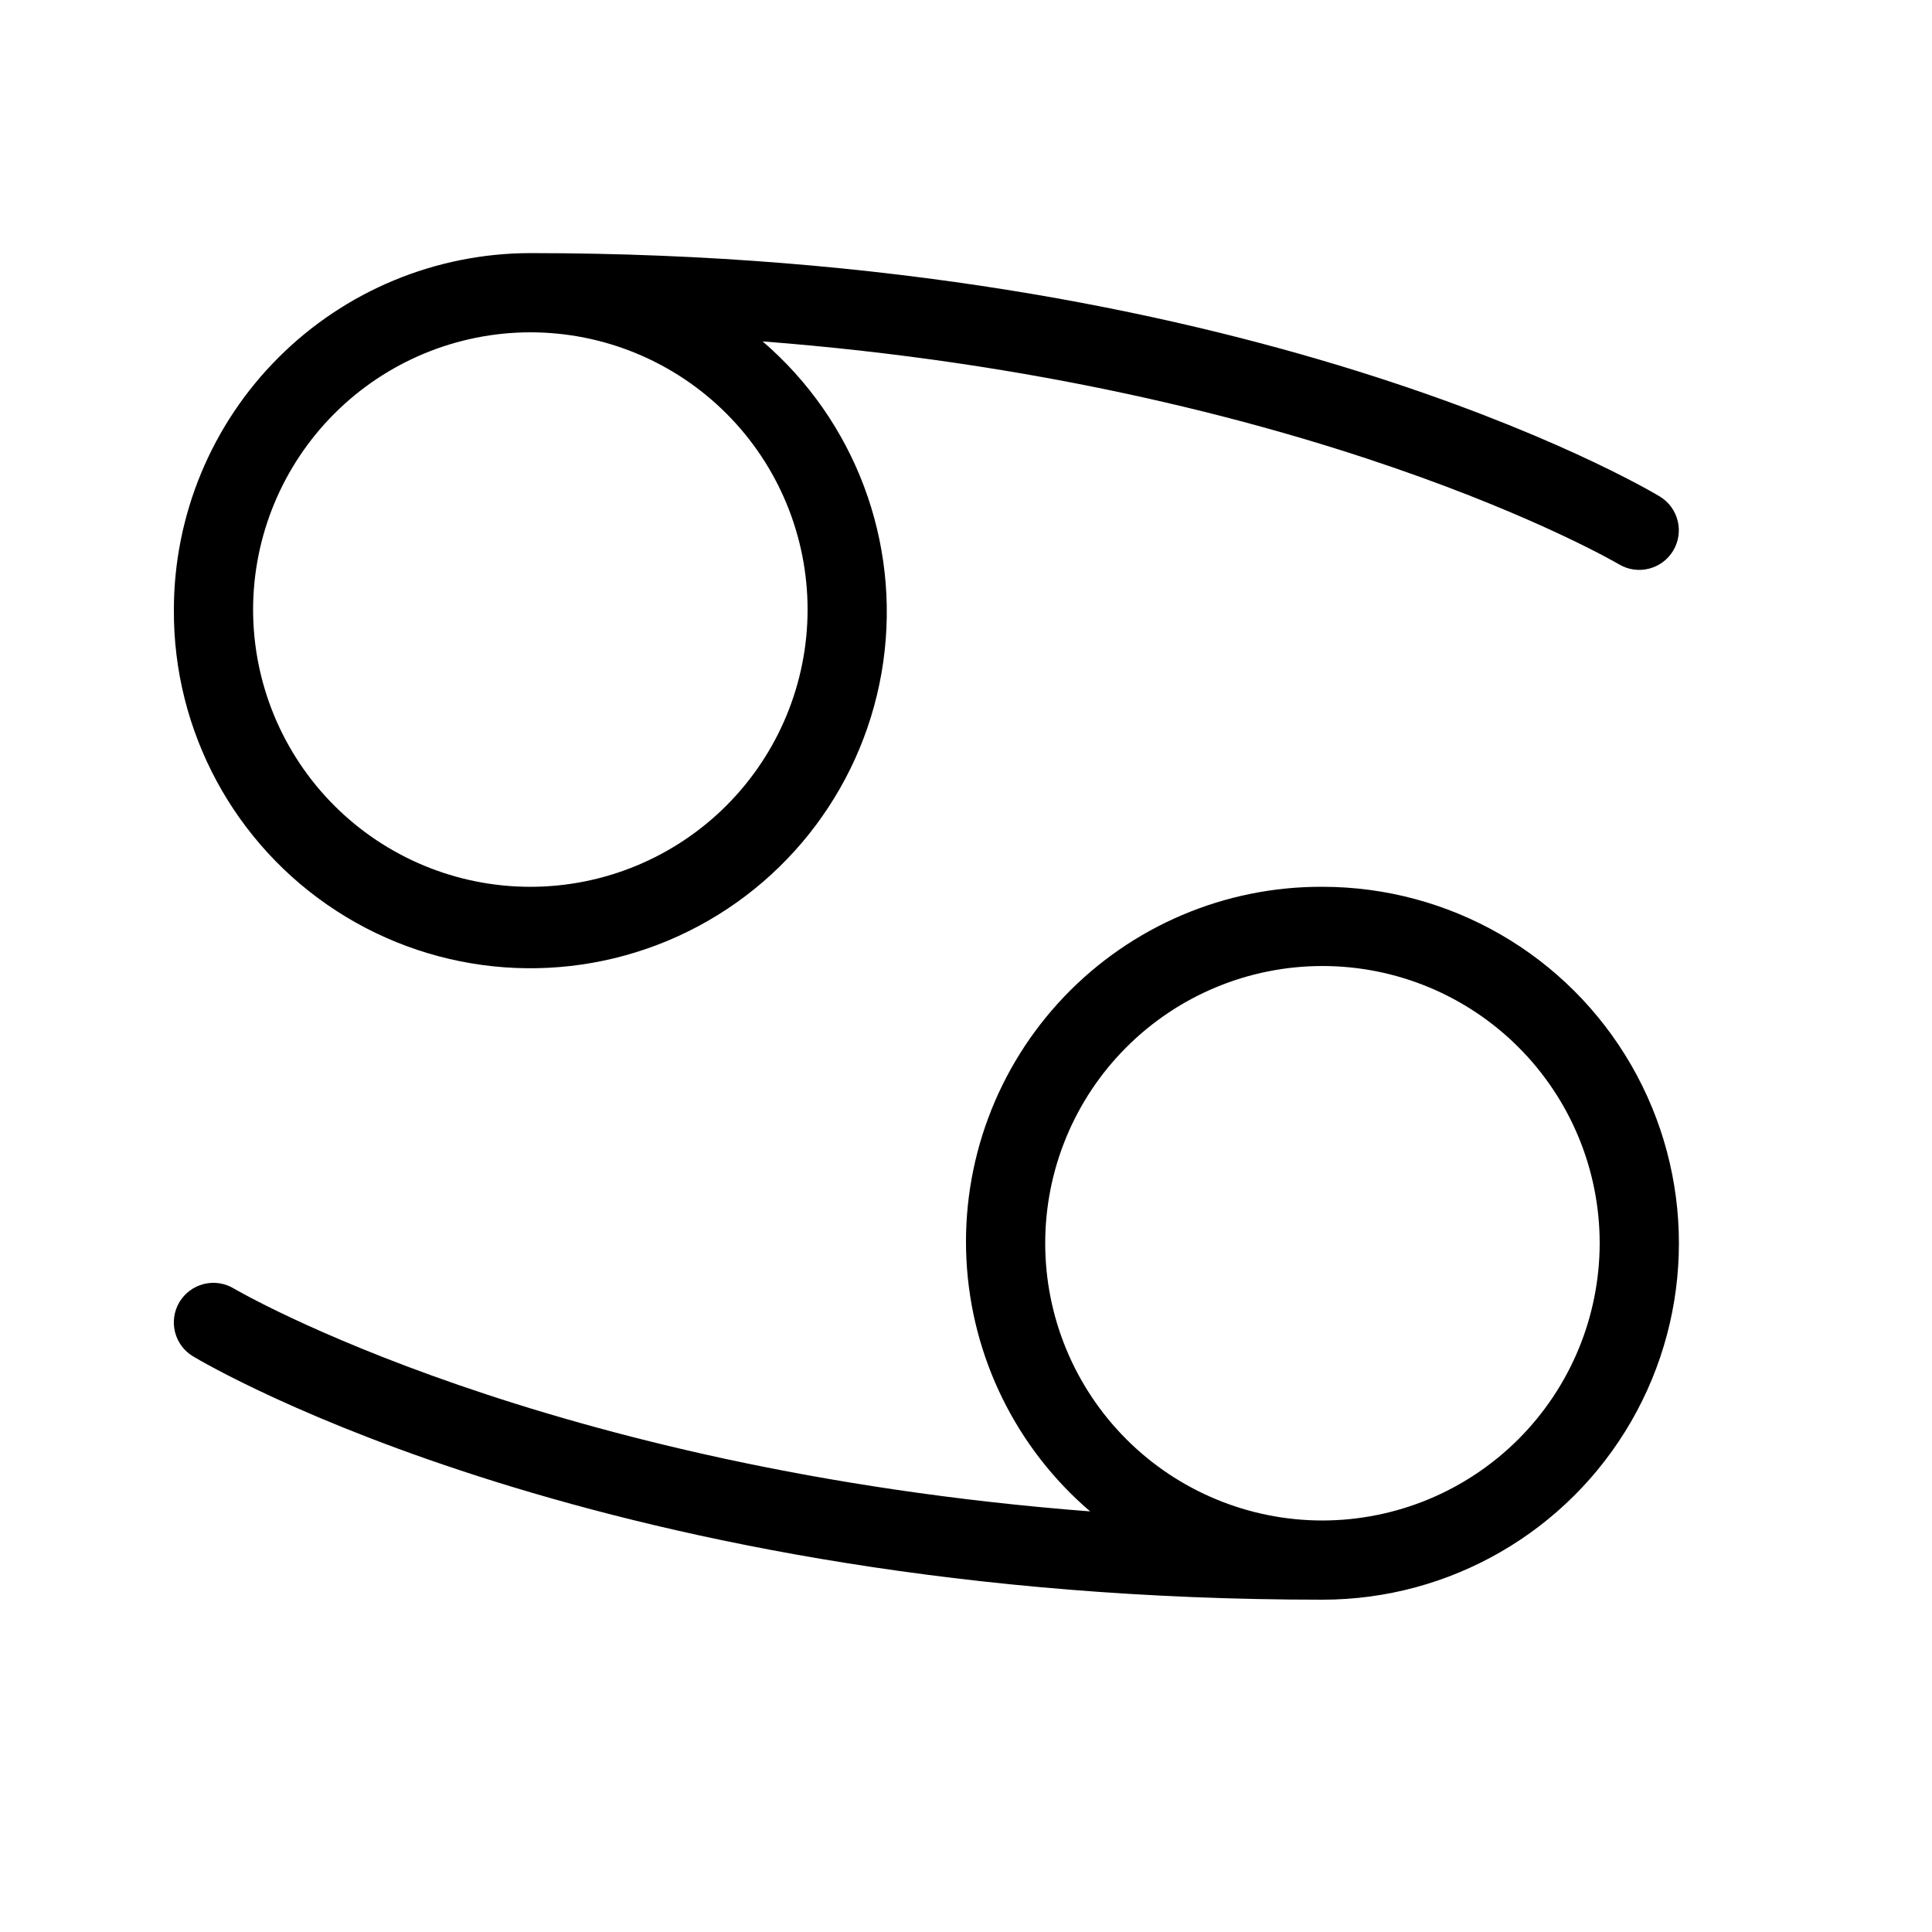 <?xml version="1.0" encoding="UTF-8"?>
<!-- Uploaded to: SVG Repo, www.svgrepo.com, Generator: SVG Repo Mixer Tools -->
<svg fill="#000000" width="800px" height="800px" version="1.1" viewBox="144 144 512 512" xmlns="http://www.w3.org/2000/svg">
 <g>
  <path d="m190.08 305.54c-0.203 32.234 16.051 62.348 43.105 79.875 27.055 17.527 61.18 20.047 90.516 6.684 29.34-13.363 49.836-40.766 54.371-72.68 4.535-31.918-7.519-63.941-31.973-84.945 144.89 11.195 226.04 58.531 226.94 59.074 4.969 2.961 11.398 1.344 14.375-3.621 2.973-4.961 1.367-11.395-3.59-14.379-4.391-2.625-109.64-64.473-299.28-64.473-25.047 0.027-49.059 9.988-66.766 27.699-17.711 17.707-27.672 41.719-27.699 66.766zm94.465-73.473c19.484 0 38.172 7.742 51.953 21.52 13.777 13.777 21.52 32.465 21.52 51.953 0 19.484-7.742 38.172-21.52 51.953-13.781 13.777-32.469 21.52-51.953 21.52-19.488 0-38.176-7.742-51.953-21.52-13.777-13.781-21.52-32.469-21.52-51.953 0.023-19.48 7.773-38.152 21.547-51.926 13.773-13.777 32.445-21.523 51.926-21.547z"/>
  <path d="m494.46 379.01c-25.836-0.113-50.582 10.41-68.426 29.098-17.848 18.684-27.219 43.891-25.918 69.695 1.301 25.805 13.156 49.938 32.789 66.738-144.89-11.195-226.04-58.531-226.94-59.074-2.387-1.438-5.246-1.867-7.949-1.191-2.703 0.676-5.027 2.398-6.461 4.785-1.43 2.391-1.852 5.254-1.172 7.953 0.68 2.703 2.406 5.023 4.801 6.449 4.387 2.625 109.63 64.473 299.28 64.473 33.75 0 64.938-18.004 81.809-47.23 16.875-29.227 16.875-65.238 0-94.465-16.871-29.227-48.059-47.23-81.809-47.23zm0 167.94v-0.004c-19.484 0-38.172-7.738-51.949-21.52-13.781-13.777-21.52-32.465-21.52-51.949 0-19.488 7.738-38.176 21.52-51.953 13.777-13.781 32.465-21.52 51.949-21.52 19.488 0 38.176 7.738 51.953 21.52 13.781 13.777 21.52 32.465 21.52 51.953-0.023 19.477-7.769 38.152-21.543 51.926-13.773 13.773-32.449 21.52-51.93 21.543z"/>
 </g>
</svg>